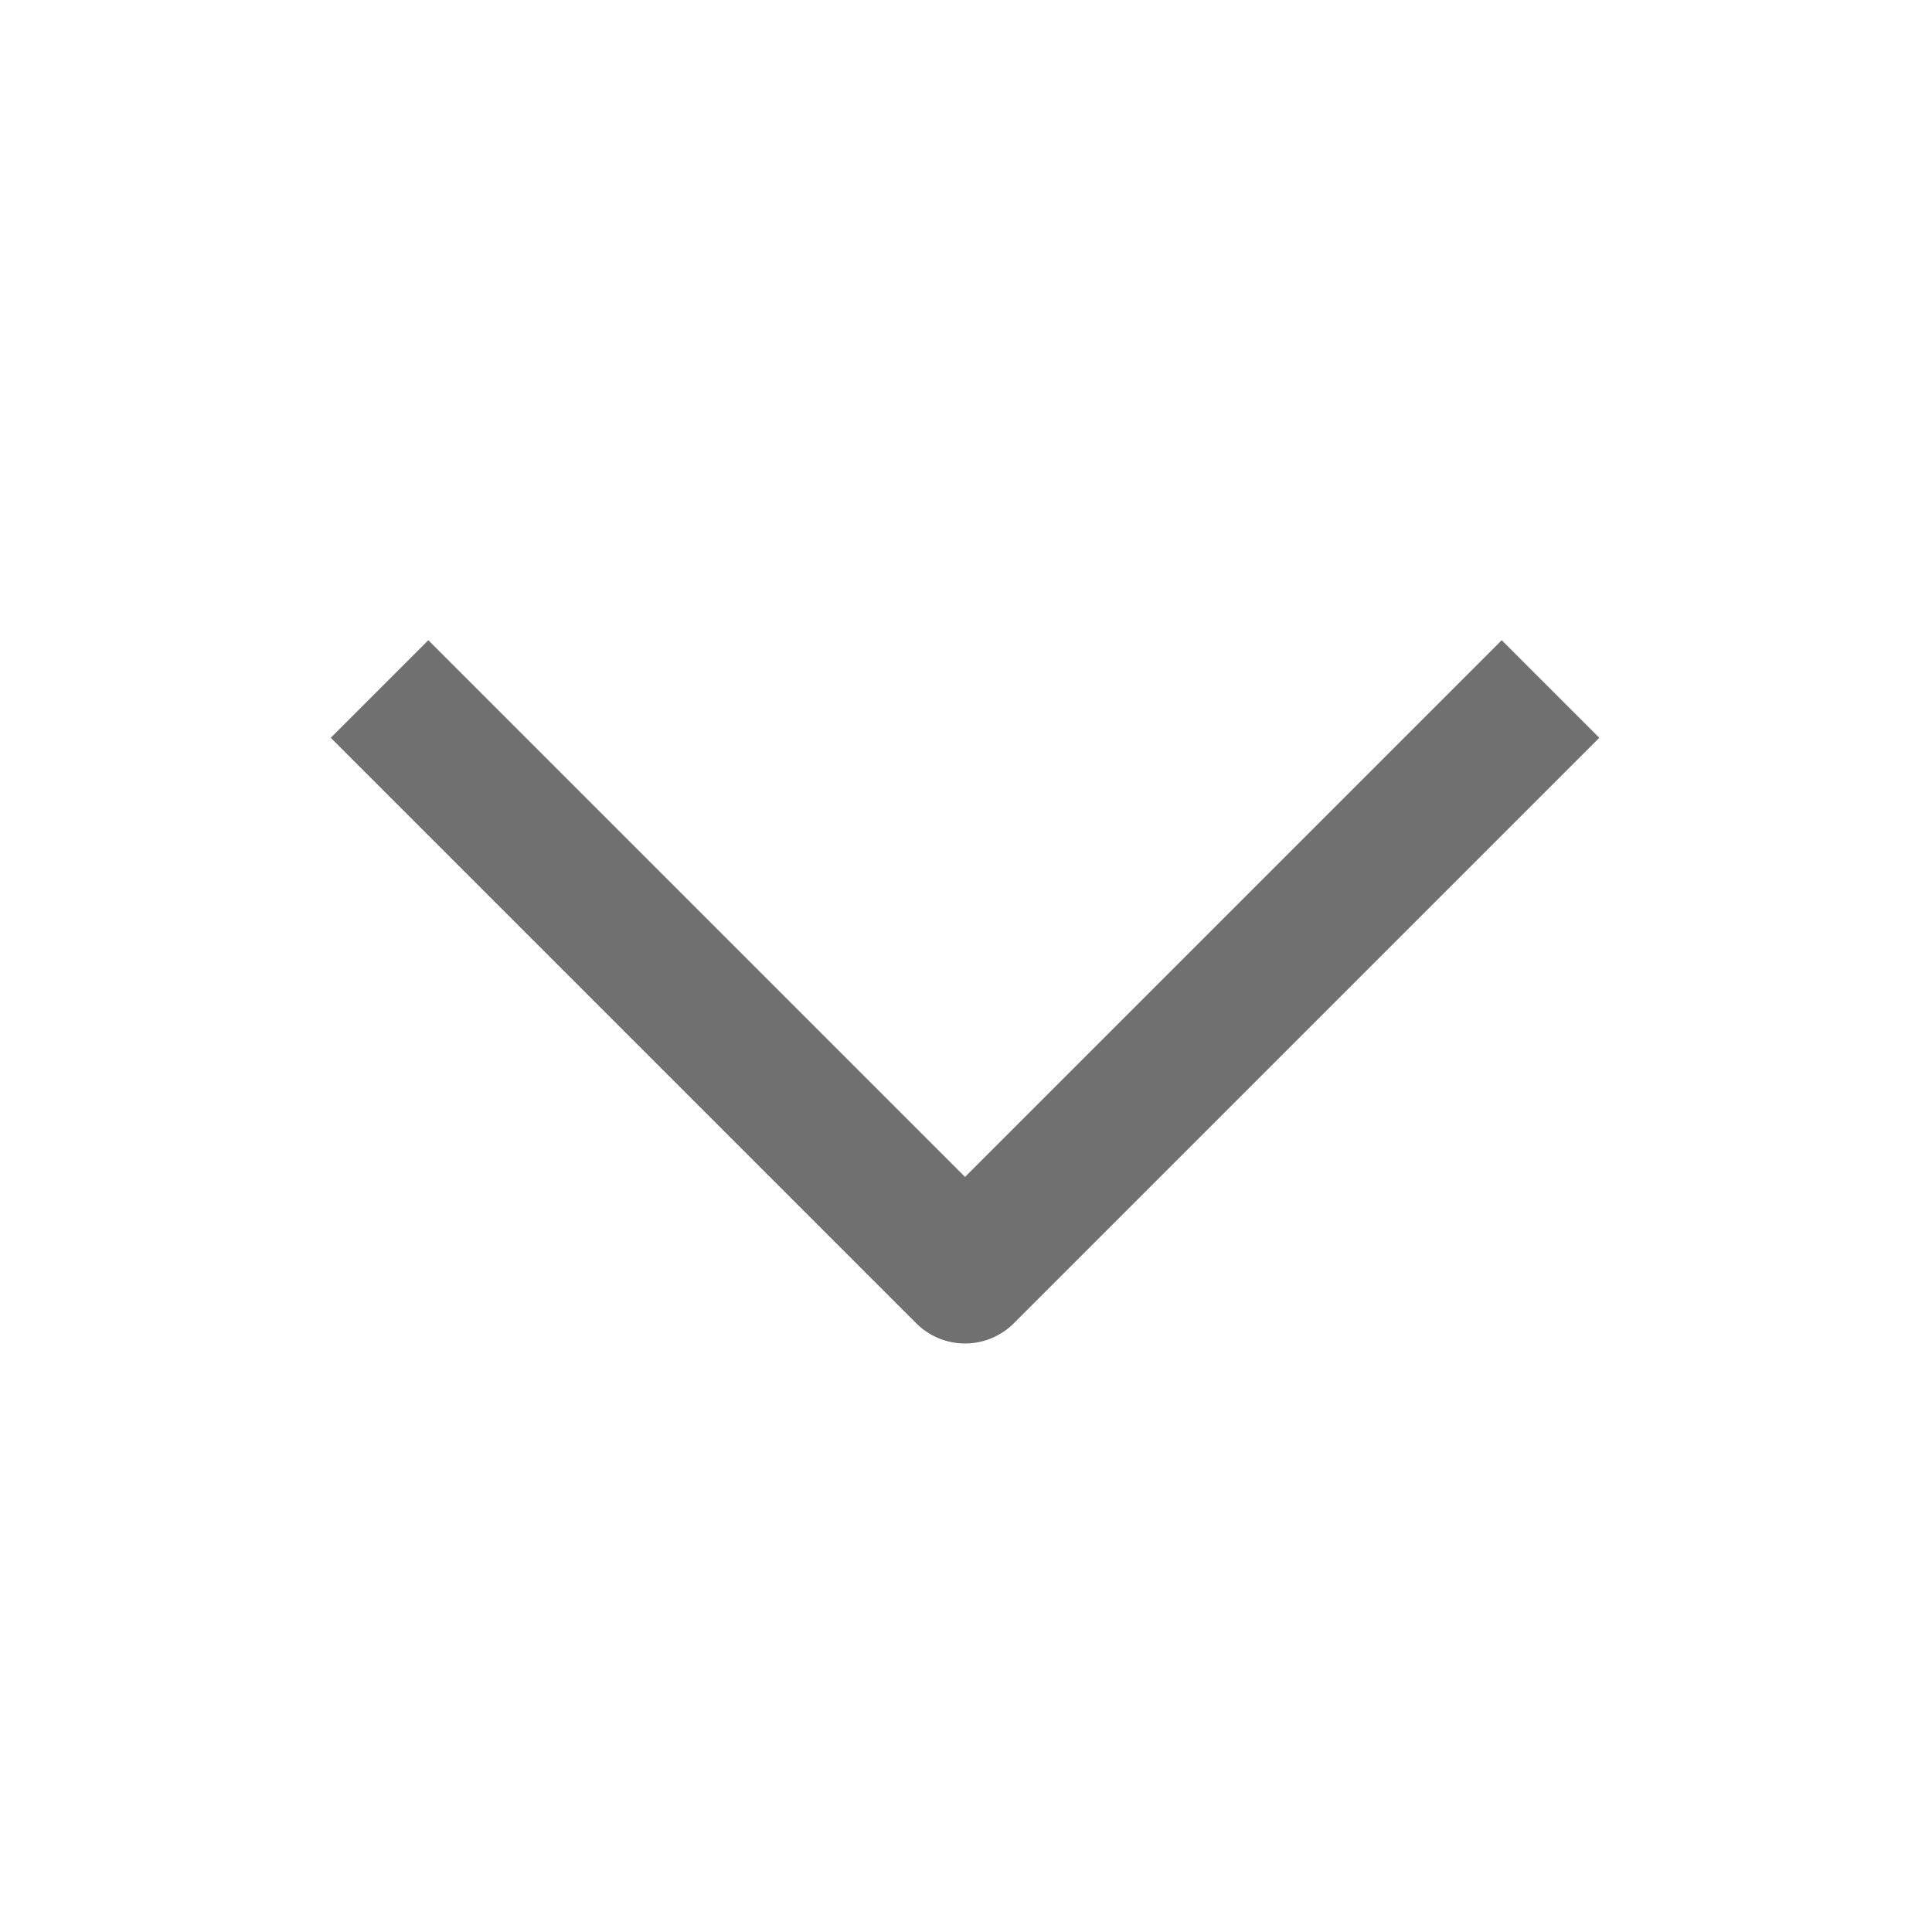 <svg xmlns="http://www.w3.org/2000/svg" width="28" height="28" viewBox="0 0 28 28">
  <g id="그룹_93" data-name="그룹 93" transform="translate(-893 -3222)">
    <path id="패스_63" data-name="패스 63" d="M4720.484,31V43h-12" transform="translate(-2400.495 -127.821) rotate(45)" fill="none" stroke="#707070" stroke-linejoin="round" stroke-width="2"/>
    <rect id="사각형_111" data-name="사각형 111" width="28" height="28" transform="translate(893 3222)" fill="none"/>
  </g>
</svg>

